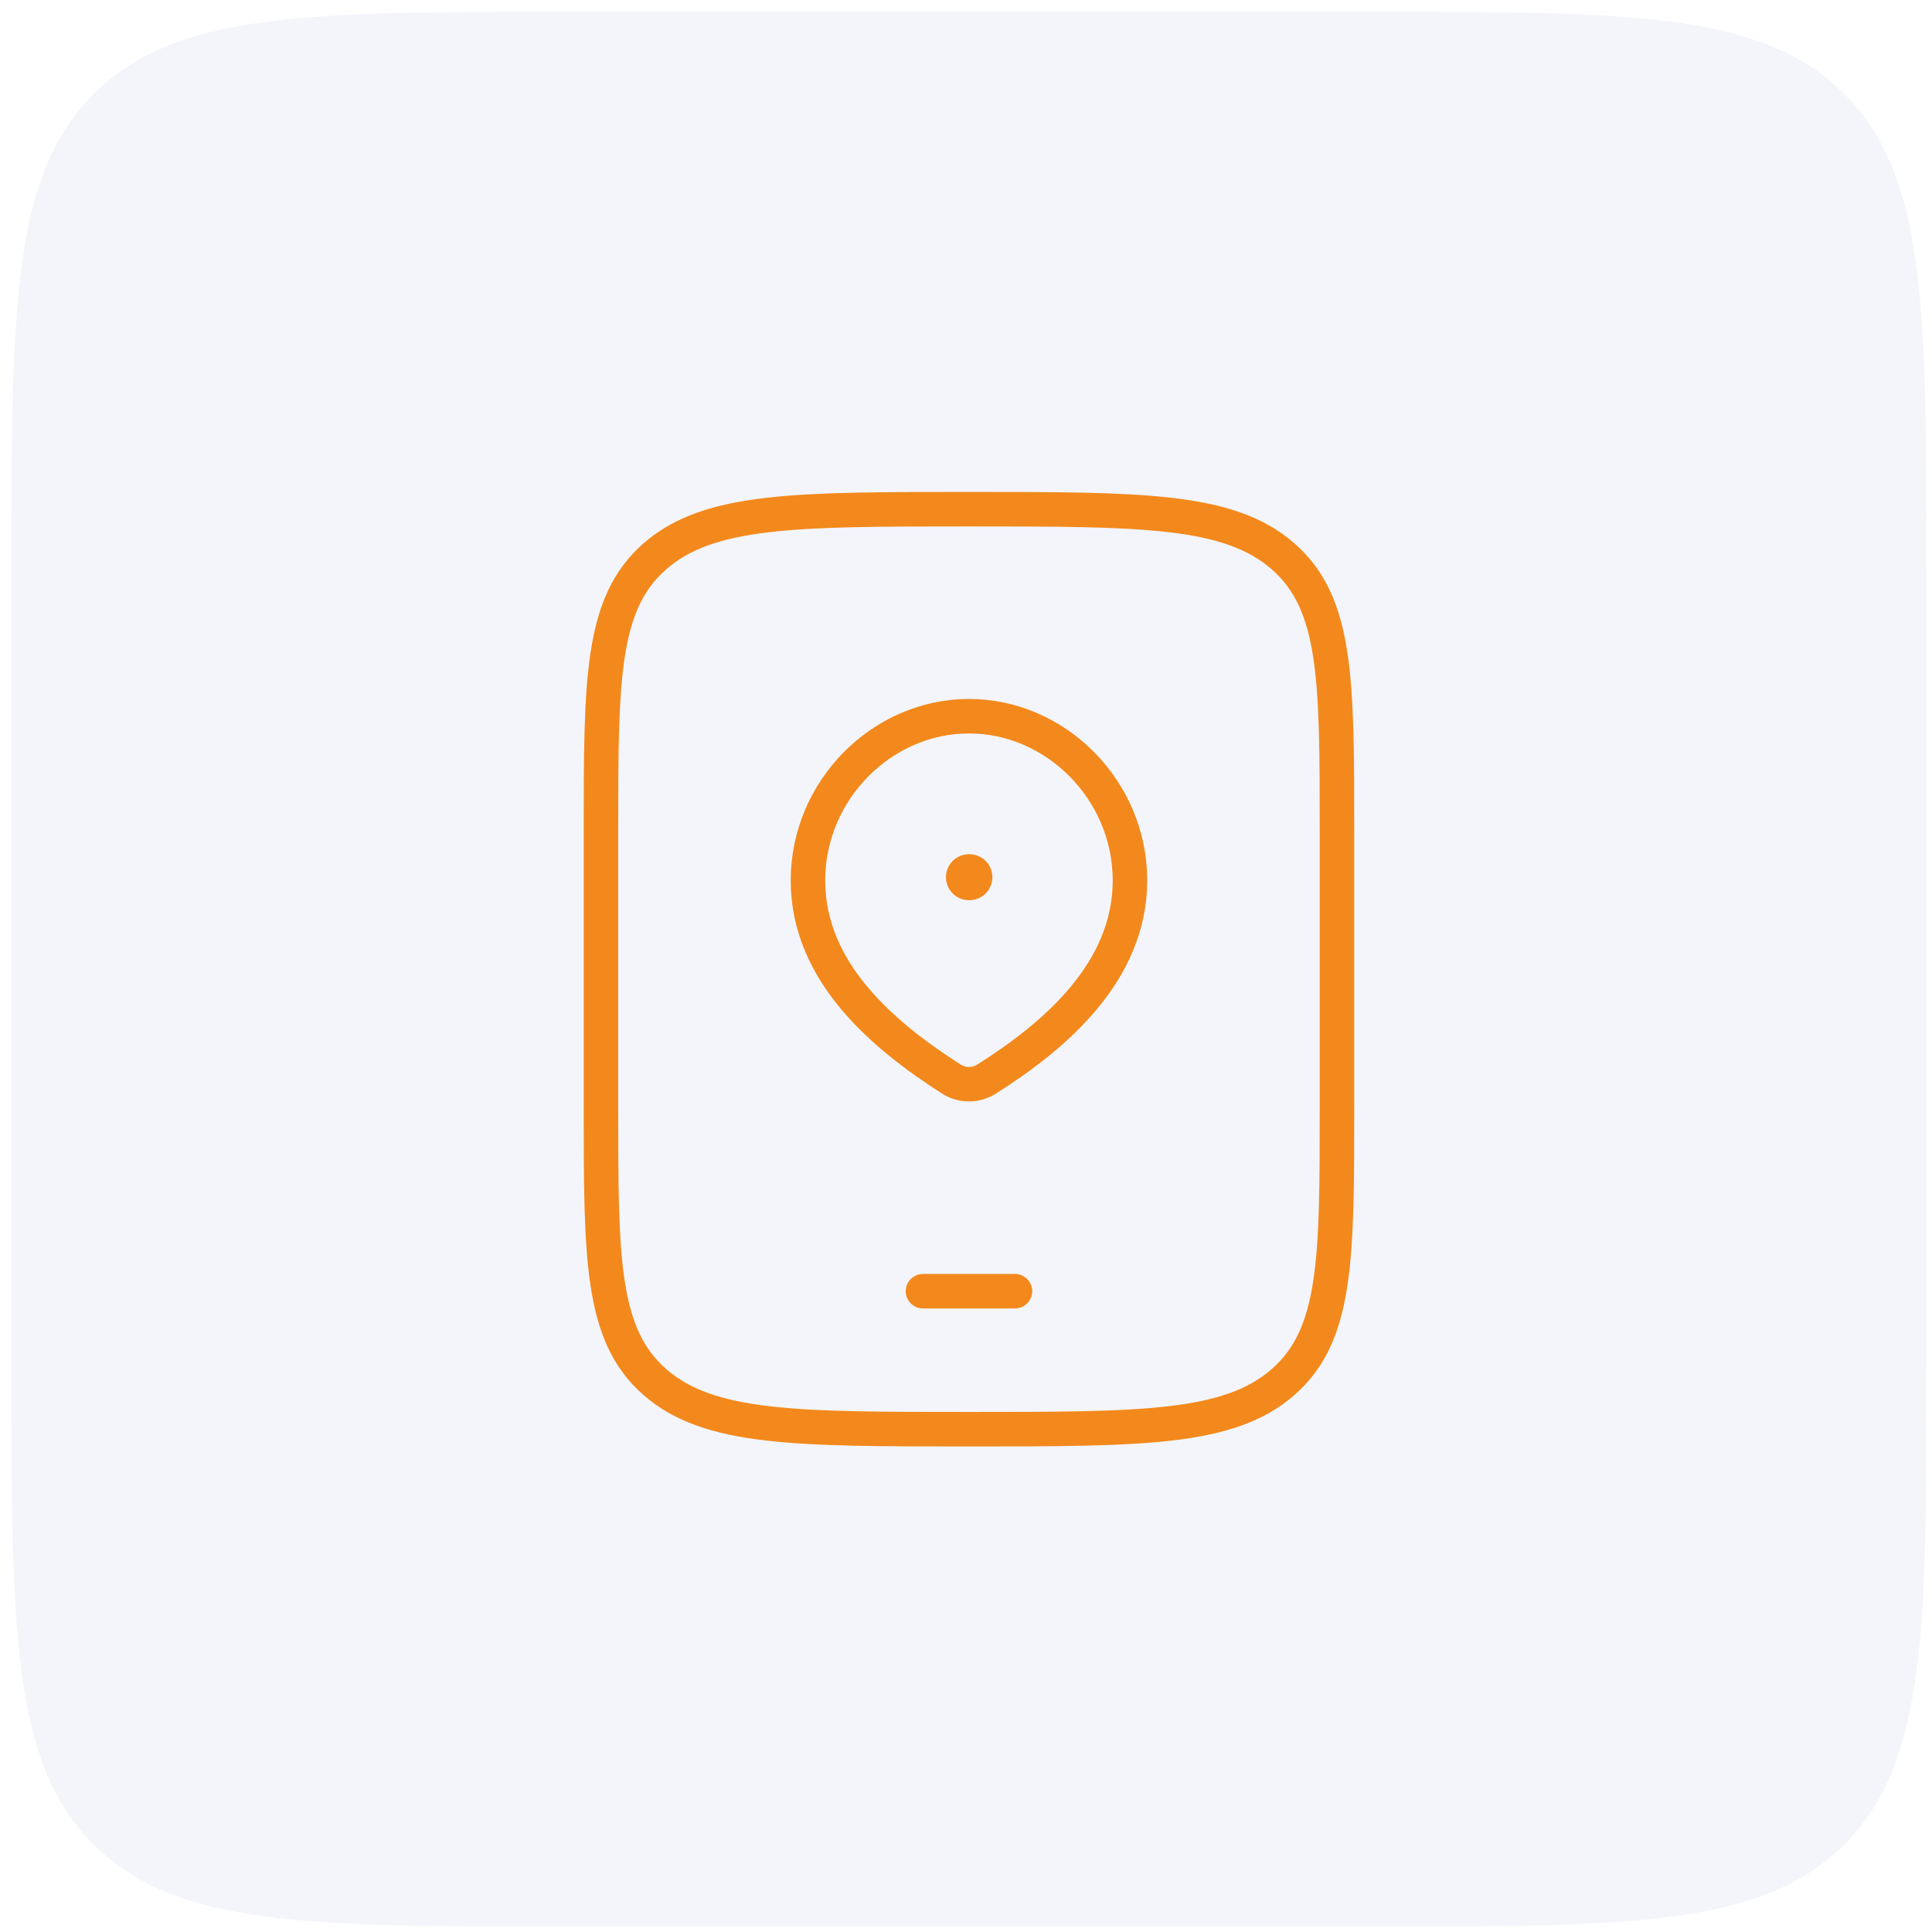 <svg width="84" height="84" viewBox="0 0 84 84" fill="none" xmlns="http://www.w3.org/2000/svg">
<path d="M0.5 24.9C0.5 13.402 0.5 7.654 4.072 4.082C7.644 0.51 13.393 0.51 24.89 0.51H59.368C70.866 0.51 76.614 0.51 80.186 4.082C83.758 7.654 83.758 13.402 83.758 24.9V59.378C83.758 70.875 83.758 76.624 80.186 80.196C76.614 83.768 70.866 83.768 59.368 83.768H24.89C13.393 83.768 7.644 83.768 4.072 80.196C0.5 76.624 0.5 70.875 0.5 59.378V24.9Z" fill="#013AA5" fill-opacity="0.05"/>
<path d="M26.129 36.139C26.129 29.539 26.129 26.239 28.472 24.189C30.815 22.139 34.587 22.139 42.129 22.139C49.671 22.139 53.443 22.139 55.786 24.189C58.129 26.239 58.129 29.539 58.129 36.139V48.139C58.129 54.738 58.129 58.038 55.786 60.089C53.443 62.139 49.671 62.139 42.129 62.139C34.587 62.139 30.815 62.139 28.472 60.089C26.129 58.038 26.129 54.738 26.129 48.139V36.139Z" stroke="#F3891C" stroke-width="1.5" stroke-linecap="round"/>
<path d="M42.129 38.139H42.147" stroke="#F3891C" stroke-width="2" stroke-linecap="round" stroke-linejoin="round"/>
<path d="M42.129 31.139C45.917 31.139 49.129 34.365 49.129 38.279C49.129 42.256 45.865 45.047 42.85 46.944C42.63 47.072 42.382 47.139 42.129 47.139C41.876 47.139 41.628 47.072 41.408 46.944C38.399 45.028 35.129 42.27 35.129 38.279C35.129 34.365 38.341 31.139 42.129 31.139Z" stroke="#F3891C" stroke-width="1.5"/>
<path d="M40.129 56.139H44.129" stroke="#F3891C" stroke-width="1.5" stroke-linecap="round" stroke-linejoin="round"/>
</svg>

